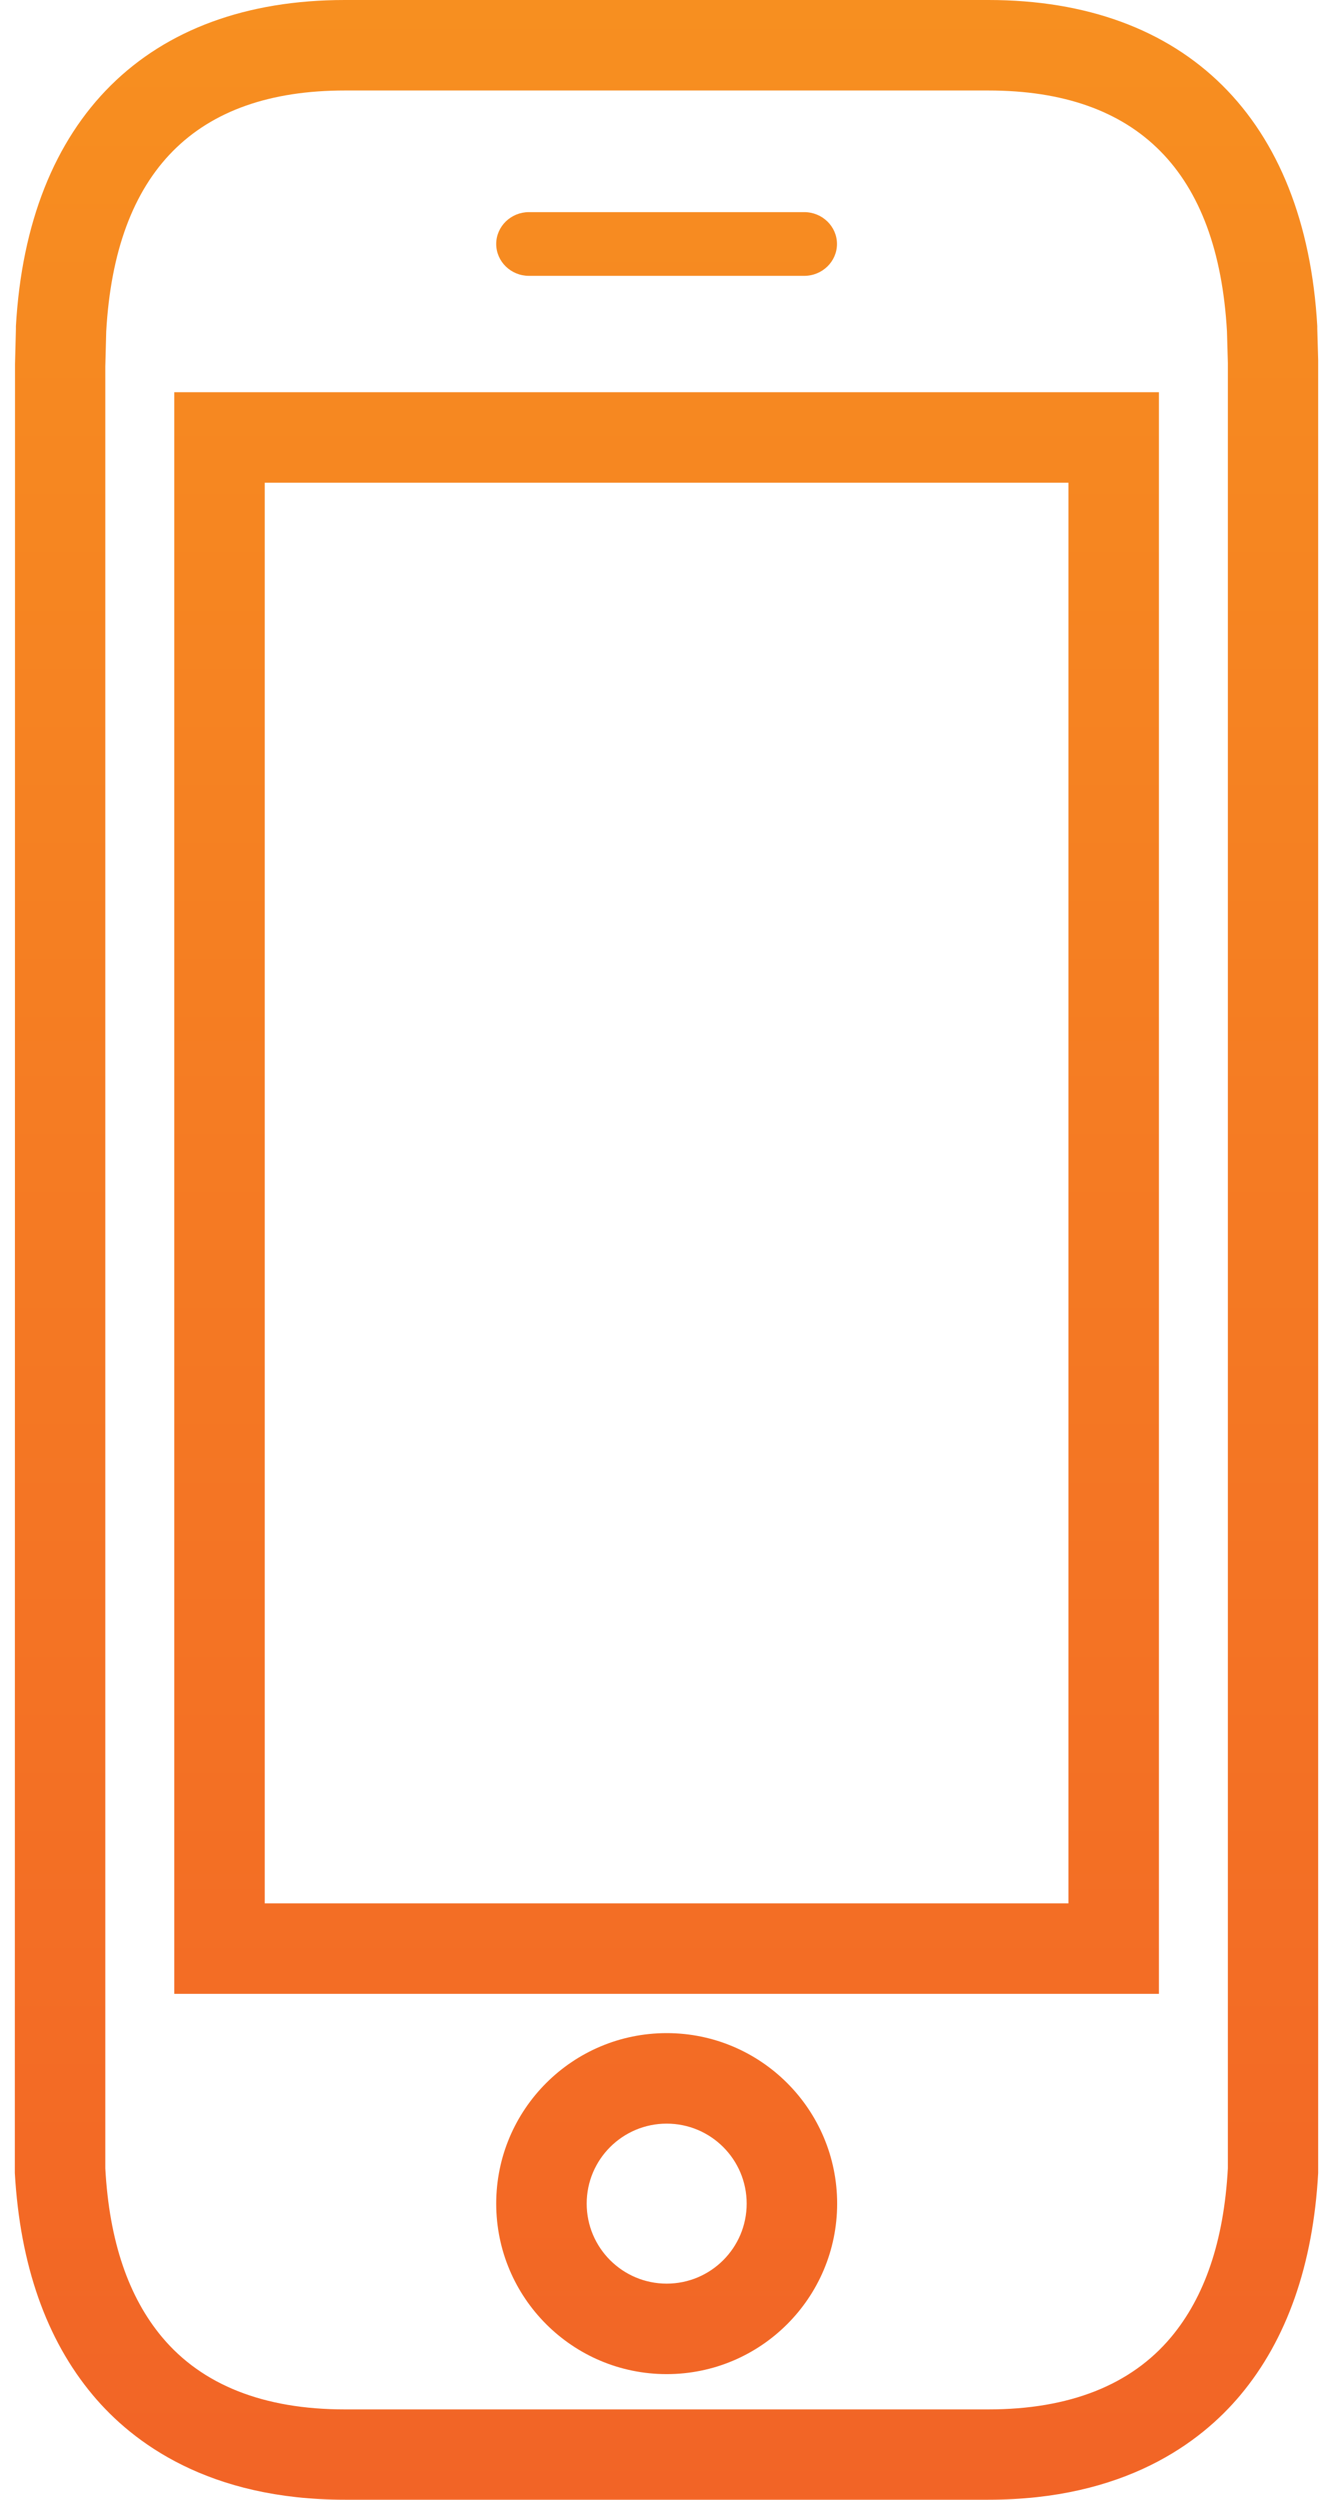 <svg width="64" height="120" viewBox="0 0 64 120" fill="none" xmlns="http://www.w3.org/2000/svg">
<path d="M47.449 4.344C54.625 4.344 58.474 8.246 58.909 15.909L58.952 17.421V18.907V101.102V102.388V102.579V102.596V104.091C58.761 107.601 57.831 110.277 56.224 112.198C54.304 114.491 51.35 115.664 47.449 115.664H16.56C12.659 115.664 9.705 114.491 7.784 112.198C6.177 110.277 5.247 107.601 5.056 104.091V101.111V18.907V17.595L5.1 15.909C5.534 8.246 9.383 4.344 16.56 4.344H47.449ZM25.396 13.242H38.612C39.481 13.242 40.185 12.555 40.185 11.712C40.185 10.87 39.481 10.183 38.612 10.183H25.396C24.528 10.183 23.824 10.87 23.824 11.712C23.824 12.555 24.528 13.242 25.396 13.242ZM8.367 95.715H55.642V18.828H8.367V95.715ZM32.009 113.97C36.527 113.97 40.193 110.303 40.193 105.785C40.193 101.267 36.527 97.6 32.009 97.6C27.491 97.6 23.824 101.267 23.824 105.785C23.824 110.303 27.491 113.97 32.009 113.97ZM47.449 0H16.56C7.089 0 1.329 5.708 0.764 15.657V15.727V15.796L0.721 17.482V17.534V17.586V18.898L0.712 101.093V104.317C0.964 108.722 2.215 112.302 4.457 114.978C6.377 117.272 10.035 120 16.56 120H47.449C53.974 120 57.632 117.272 59.552 114.978C61.785 112.31 63.045 108.722 63.288 104.317V104.195V104.074V101.093V18.898V17.291L63.245 15.779V15.718V15.657C62.68 5.708 56.919 0 47.449 0ZM12.711 23.173H51.298V91.371H12.711V23.173ZM32.009 109.626C29.889 109.626 28.168 107.905 28.168 105.785C28.168 103.665 29.889 101.945 32.009 101.945C34.129 101.945 35.849 103.665 35.849 105.785C35.849 107.905 34.129 109.626 32.009 109.626Z" fill="url(#paint0_linear_411_102)"/>
<defs>
<linearGradient id="paint0_linear_411_102" x1="32" y1="0" x2="32" y2="120" gradientUnits="userSpaceOnUse">
<stop stop-color="#F78F20"/>
<stop offset="1" stop-color="#F26426"/>
</linearGradient>
</defs>
</svg>
